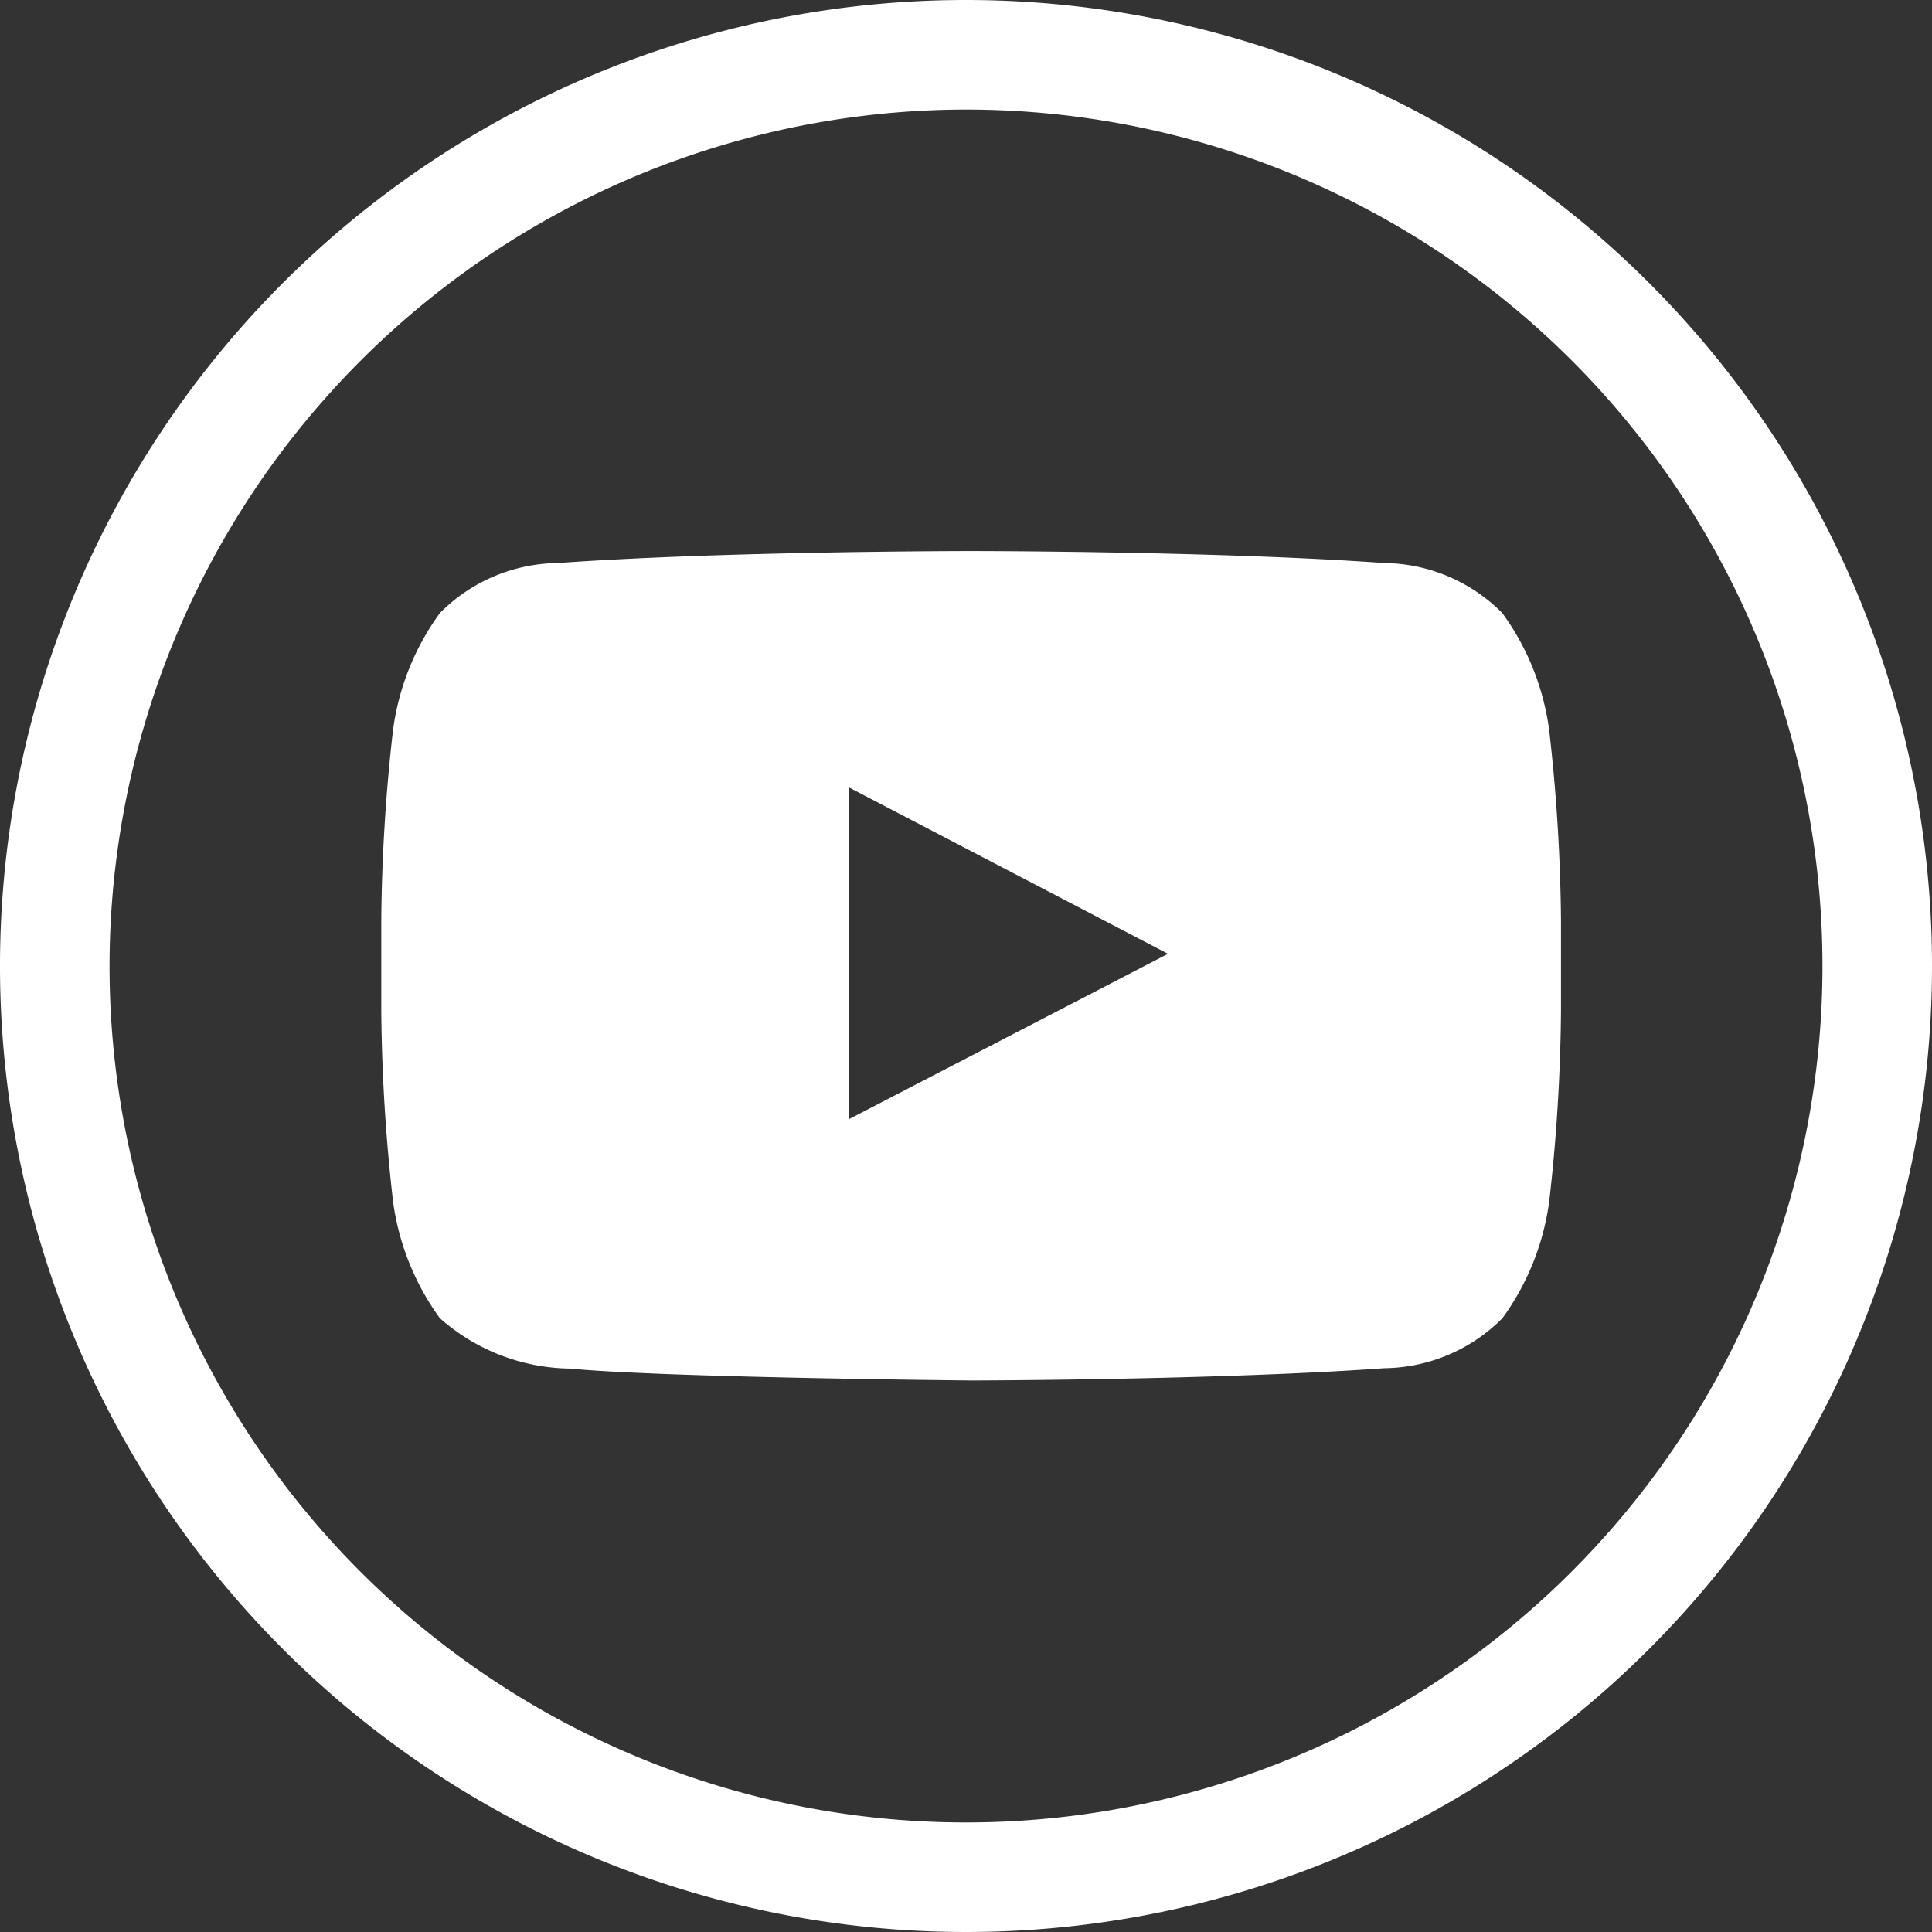 <svg xmlns="http://www.w3.org/2000/svg" width="26" height="26" viewBox="0 0 26 26">
  <rect x="0" y="0" width="26" height="26" fill="#333333" stroke="none"/>
  <g id="Group_998" data-name="Group 998" transform="translate(-1376 -2069)">
    <path id="Path_32" data-name="Path 32" d="M55.183,59.461a3.446,3.446,0,0,0-.631-1.576,2.271,2.271,0,0,0-1.591-.673c-2.222-.161-5.554-.161-5.554-.161H47.4s-3.332,0-5.555.161a2.267,2.267,0,0,0-1.59.673,3.442,3.442,0,0,0-.631,1.576,24.105,24.105,0,0,0-.158,2.569v1.2a24.1,24.1,0,0,0,.158,2.569,3.446,3.446,0,0,0,.631,1.576,2.691,2.691,0,0,0,1.75.678c1.271.122,5.4.16,5.4.16s3.335-.005,5.557-.165a2.279,2.279,0,0,0,1.591-.672,3.45,3.45,0,0,0,.631-1.576,24.083,24.083,0,0,0,.158-2.569v-1.2A24.086,24.086,0,0,0,55.183,59.461Zm-9.419,5.233v-4.46l4.289,2.237Z" transform="translate(1341.665 2019.365)" fill="#fff"/>
    <path id="Path_37" data-name="Path 37" d="M13,1.474A11.526,11.526,0,1,1,1.474,13,11.539,11.539,0,0,1,13,1.474M13,0A13,13,0,1,0,26,13,13,13,0,0,0,13,0Z" transform="translate(1376 2069)" fill="#fff"/>
  </g>
</svg>
